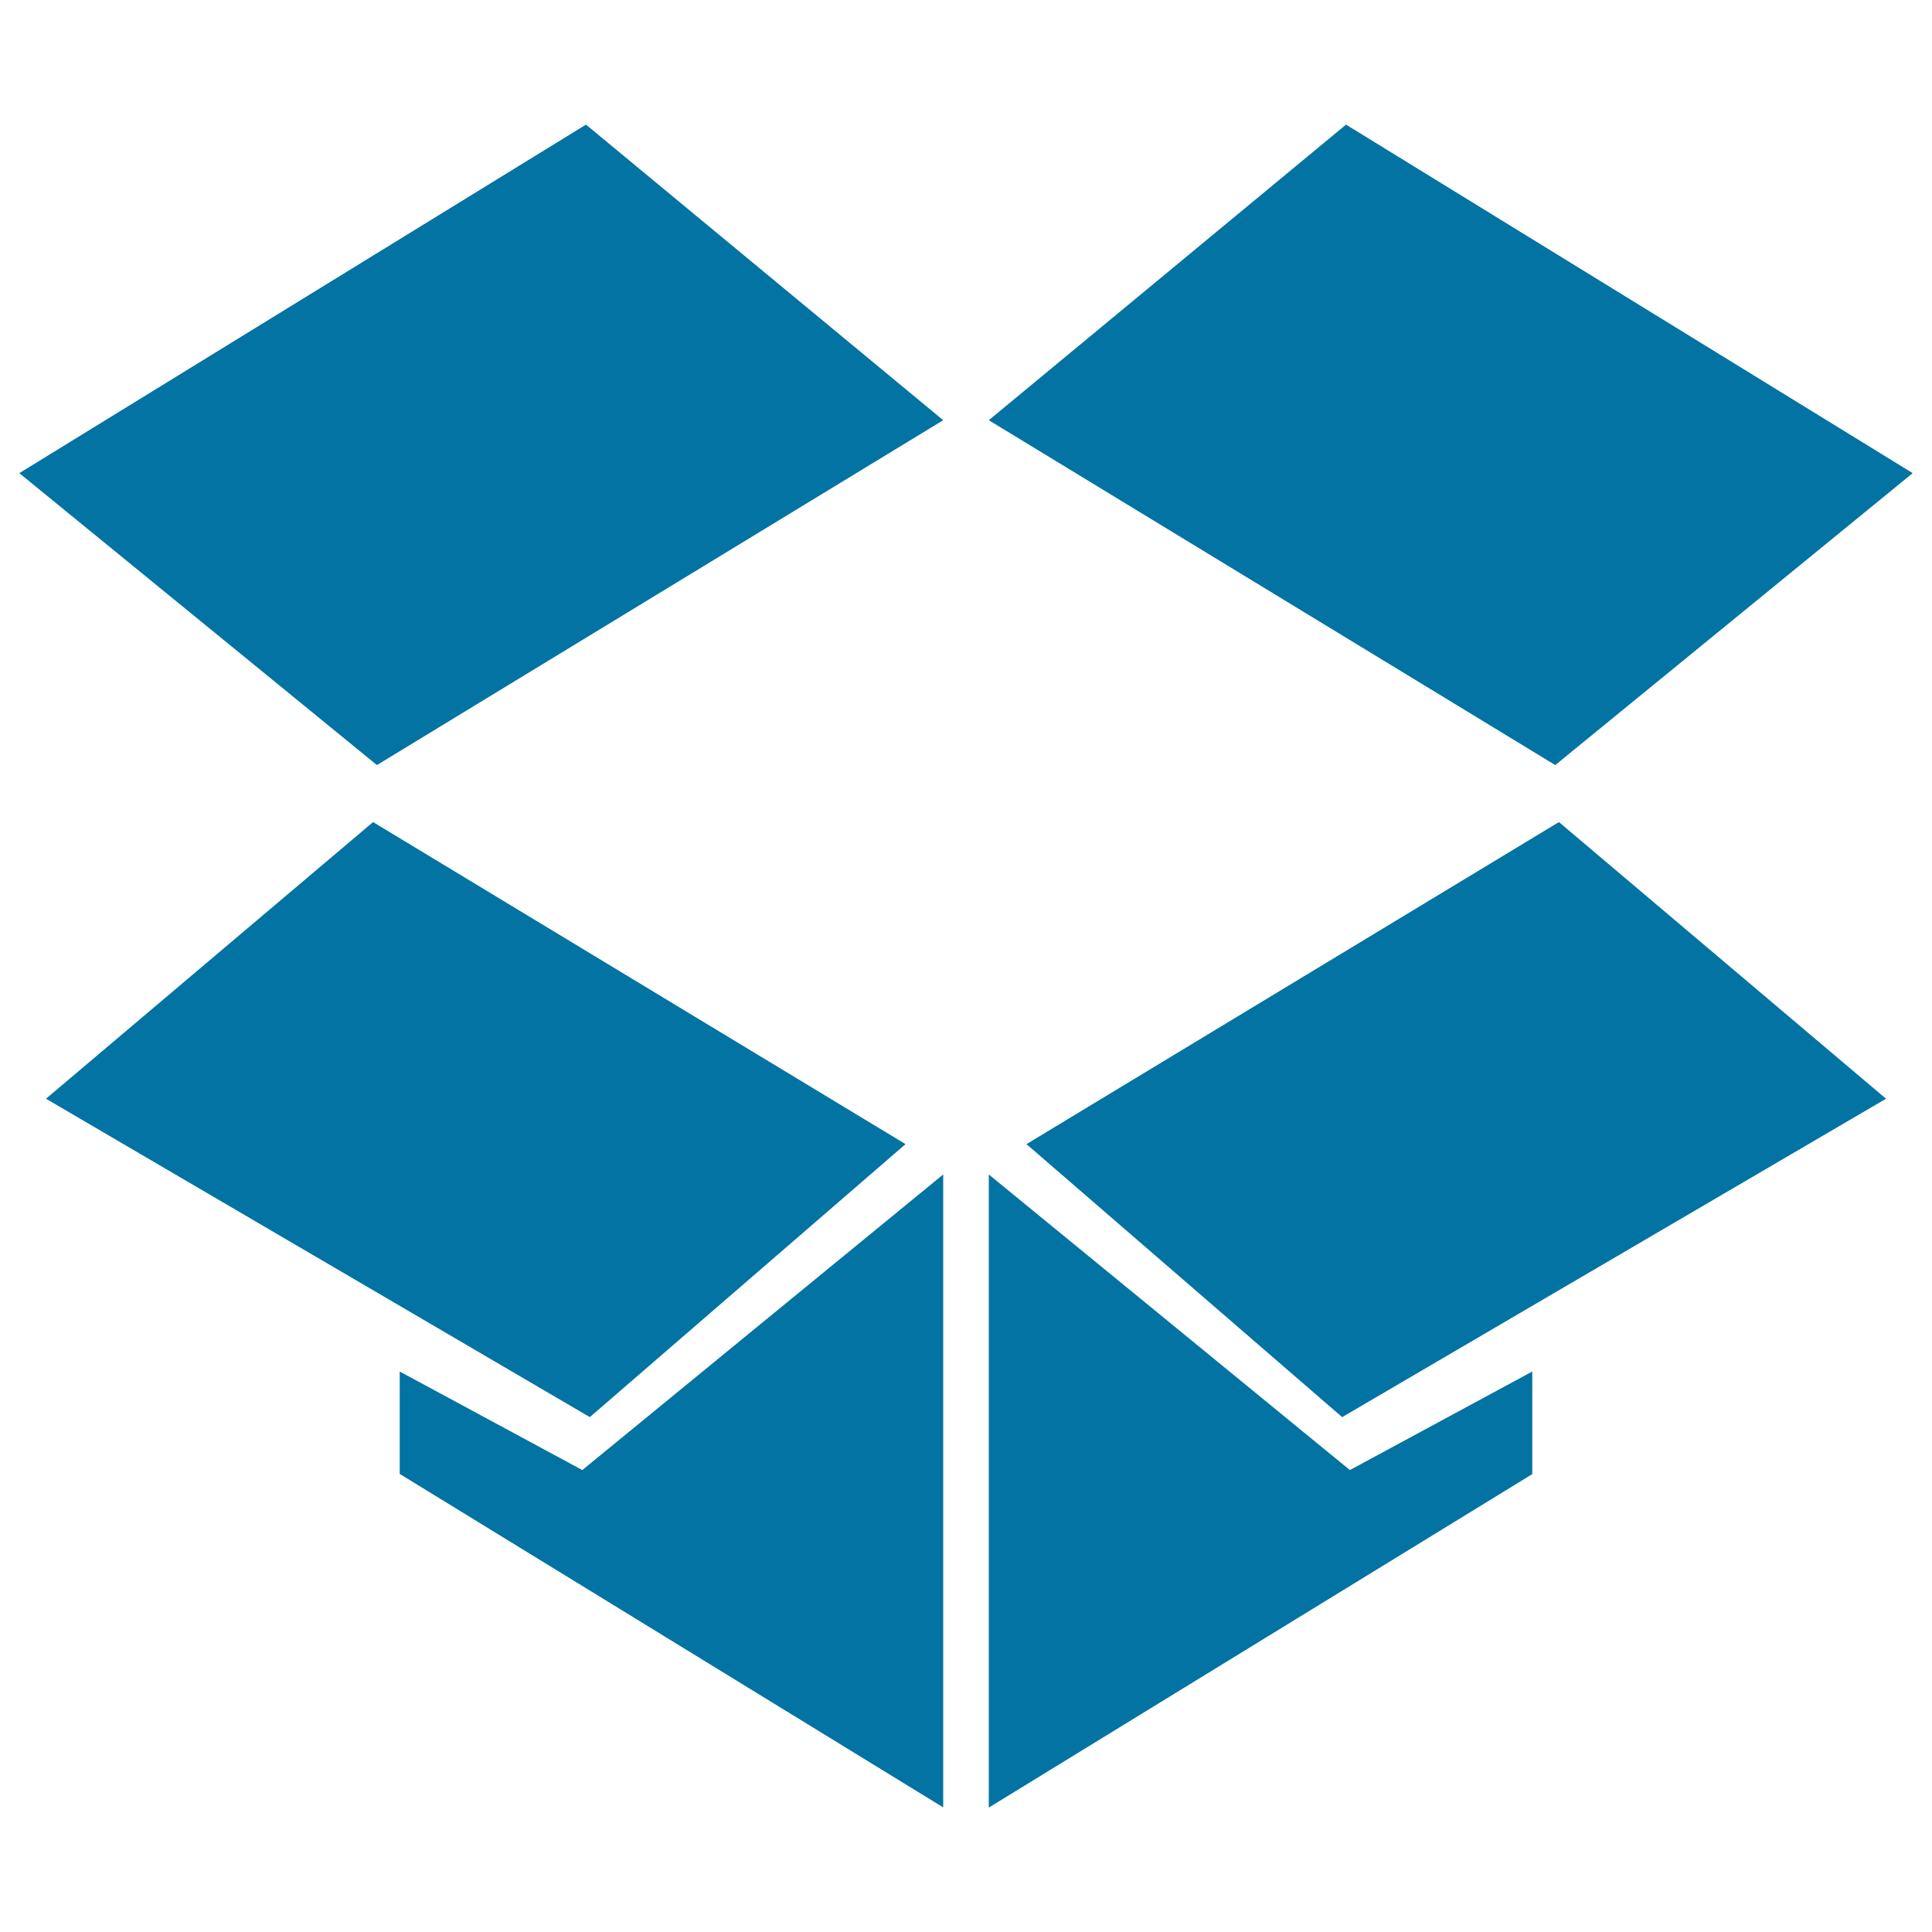 <svg xmlns="http://www.w3.org/2000/svg" viewBox="0 0 1000 1000" style="fill:#0273a2">
<title>Dropbox Logo SVG icon</title>
<g><path id="Dropbox_1_" d="M805,396L511.8,217.5l184.9-153L990,244.9L805,396z M694.7,733.5l281.5-164.8L806.9,425.5L531.3,592.2L694.7,733.5z M468.7,592.2L193.1,425.5L23.8,568.7l281.5,164.8L468.7,592.2z M206.9,709.9v53l281.3,172.6V607.9l-186.8,153L206.9,709.9z M793.1,709.9l-94.4,51L511.8,607.9v327.7l281.3-172.6V709.9z M488.2,217.5l-184.9-153L10,244.9L195.1,396L488.2,217.5z"/></g>
</svg>